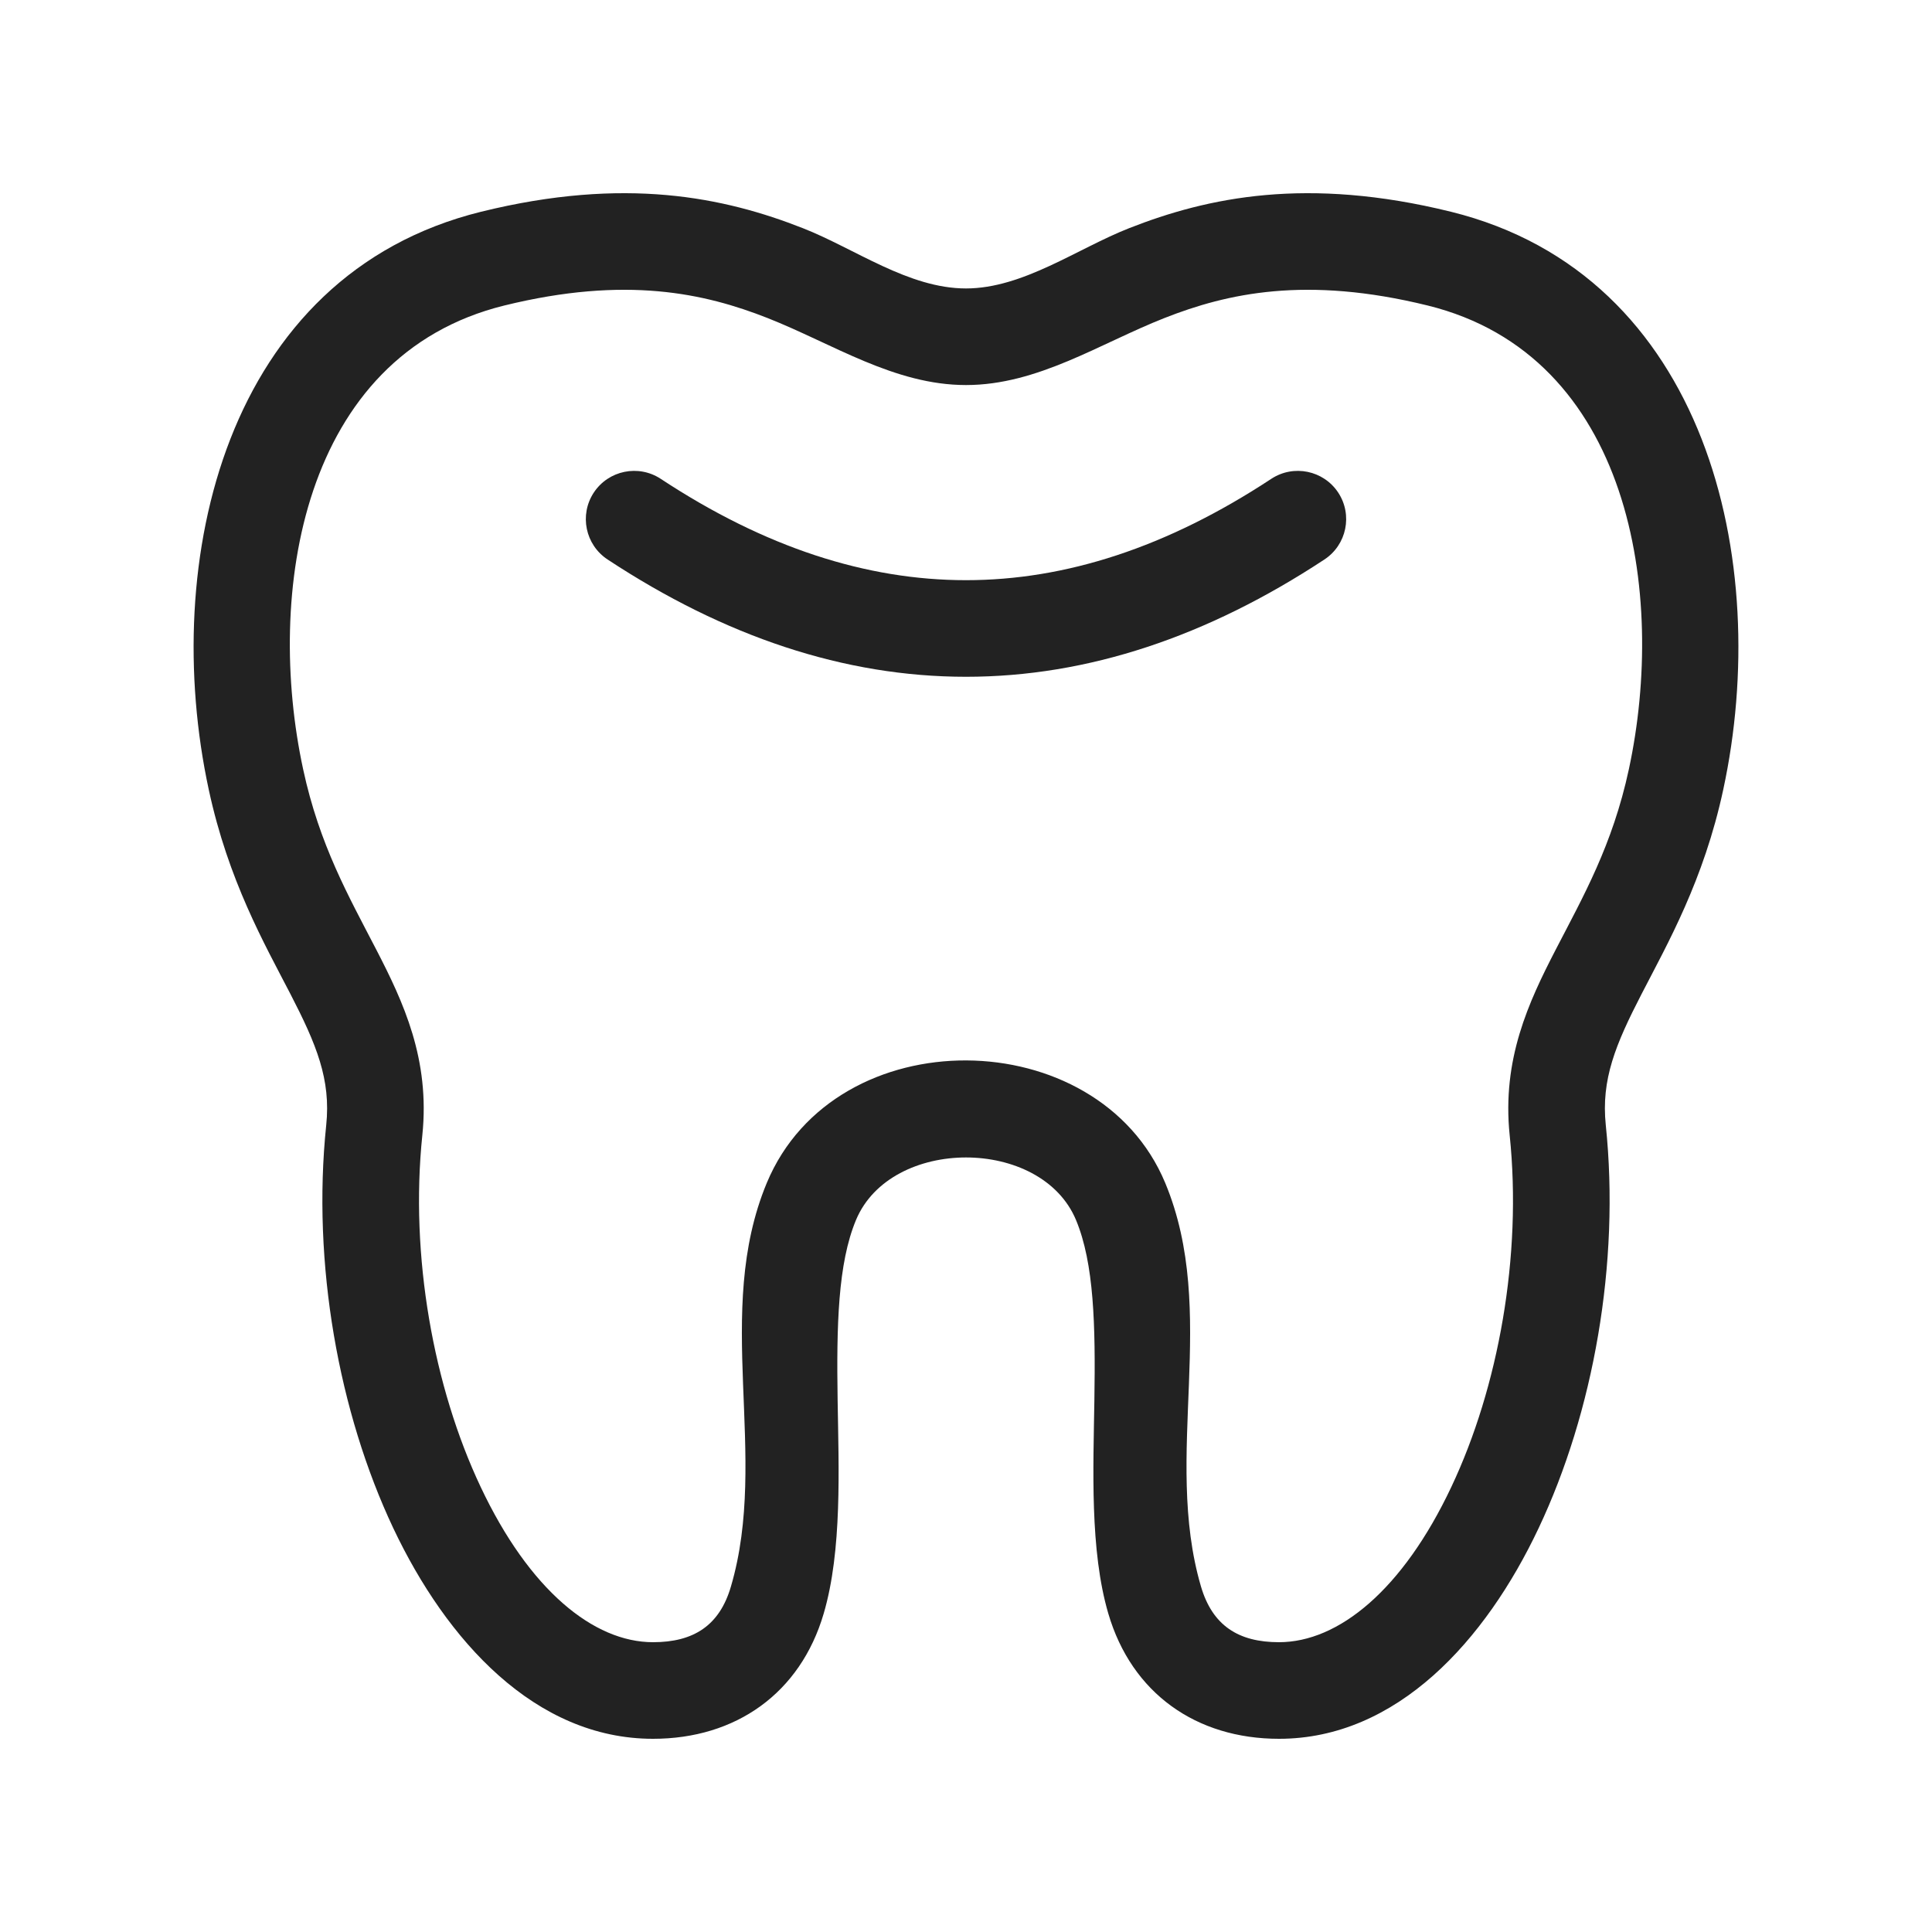 <svg width="20" height="20" viewBox="0 0 20 20" fill="none" xmlns="http://www.w3.org/2000/svg">
<path d="M6.84 4.957C6.609 4.805 6.299 4.869 6.147 5.099C5.995 5.33 6.059 5.64 6.29 5.792C7.5 6.589 8.739 7.006 10 7.006C11.261 7.006 12.5 6.589 13.71 5.792C13.941 5.64 14.005 5.33 13.853 5.099C13.701 4.869 13.391 4.805 13.16 4.957C12.08 5.668 11.029 6.006 10 6.006C8.97 6.006 7.919 5.668 6.84 4.957Z" fill="#222222"/>
<path fill-rule="evenodd" clip-rule="evenodd" d="M15.02 2.192C13.528 1.824 12.5 2.043 11.689 2.362C11.152 2.573 10.59 2.986 10 2.986C9.405 2.986 8.853 2.575 8.311 2.362C7.5 2.043 6.472 1.824 4.98 2.192C2.328 2.847 1.652 5.814 2.161 8.174C2.363 9.114 2.737 9.769 3.006 10.289C3.277 10.814 3.426 11.175 3.377 11.647C3.228 13.08 3.506 14.622 4.071 15.819C4.621 16.982 5.539 18 6.76 18C7.616 18 8.285 17.529 8.527 16.703C8.719 16.049 8.682 15.202 8.671 14.492C8.659 13.72 8.674 13.079 8.861 12.63C9.221 11.766 10.779 11.766 11.139 12.63C11.326 13.079 11.341 13.72 11.329 14.492C11.318 15.202 11.281 16.049 11.473 16.703C11.715 17.529 12.384 18 13.24 18C14.461 18 15.379 16.982 15.928 15.819C16.494 14.622 16.772 13.08 16.623 11.647C16.574 11.175 16.723 10.814 16.994 10.289C17.262 9.769 17.637 9.114 17.839 8.174C18.348 5.814 17.672 2.847 15.02 2.192ZM10 3.986C10.744 3.986 11.384 3.556 12.055 3.292C12.703 3.037 13.519 2.852 14.781 3.163C16.883 3.682 17.253 6.145 16.862 7.963C16.693 8.749 16.389 9.281 16.105 9.83C15.824 10.374 15.547 10.965 15.628 11.751C15.758 13.002 15.512 14.361 15.024 15.393C14.521 16.459 13.856 17 13.24 17C12.82 17 12.551 16.828 12.432 16.422C12.035 15.065 12.621 13.588 12.062 12.245C11.365 10.573 8.65 10.537 7.938 12.245C7.379 13.588 7.965 15.065 7.567 16.422C7.449 16.828 7.18 17 6.76 17C6.144 17 5.479 16.459 4.976 15.393C4.488 14.361 4.242 13.002 4.372 11.751C4.453 10.965 4.176 10.374 3.895 9.83C3.611 9.281 3.307 8.749 3.138 7.963C2.746 6.145 3.117 3.682 5.219 3.163C6.481 2.852 7.297 3.037 7.945 3.292C8.622 3.559 9.258 3.986 10 3.986Z" fill="#222222"/>
</svg>
